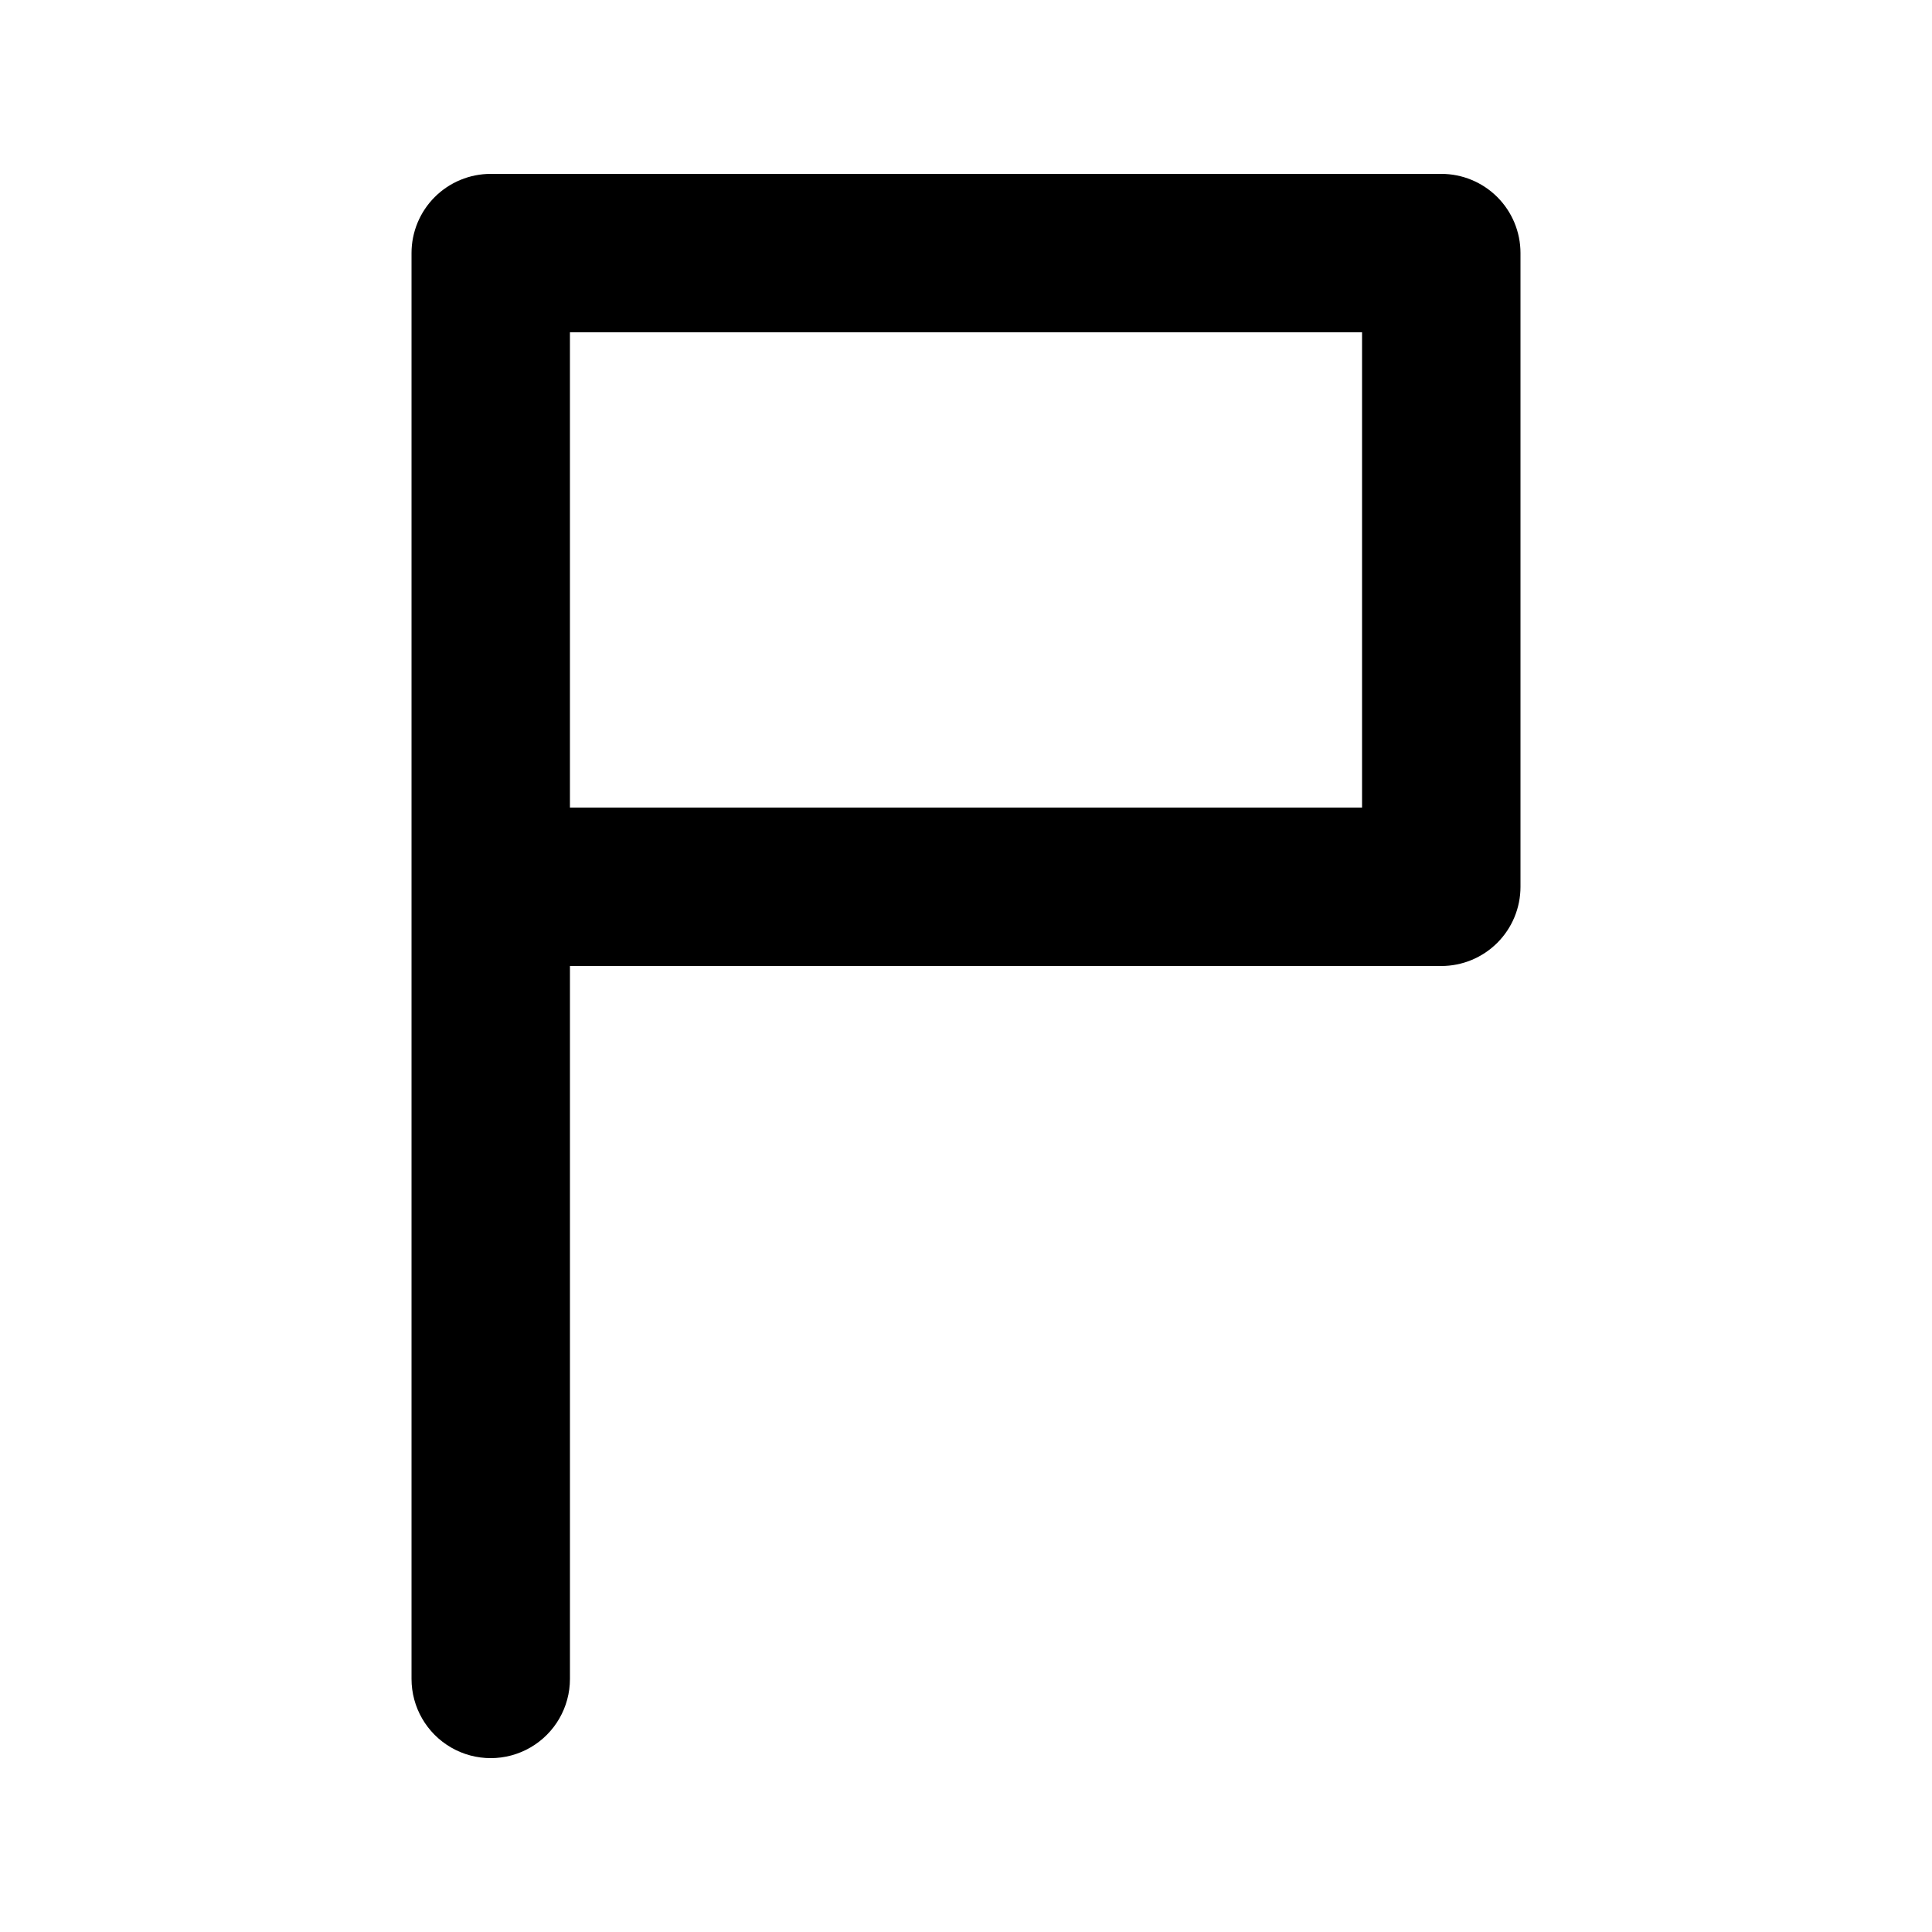 <?xml version="1.0" encoding="UTF-8"?>
<!-- Uploaded to: SVG Repo, www.svgrepo.com, Generator: SVG Repo Mixer Tools -->
<svg fill="#000000" width="800px" height="800px" version="1.1" viewBox="144 144 512 512" xmlns="http://www.w3.org/2000/svg">
 <path d="m525.95 190.08h-251.9c-5.57 0-10.91 2.211-14.848 6.148-3.934 3.934-6.148 9.277-6.144 14.844v377.86c0 7.5 4 14.43 10.496 18.18 6.496 3.75 14.496 3.75 20.992 0 6.496-3.75 10.496-10.68 10.496-18.18v-188.93h230.91c5.57 0 10.91-2.211 14.848-6.148s6.148-9.277 6.144-14.844v-167.94c0.004-5.566-2.207-10.91-6.144-14.844-3.938-3.938-9.277-6.148-14.848-6.148zm-20.992 167.94h-209.92v-125.95h209.92z"/>
</svg>